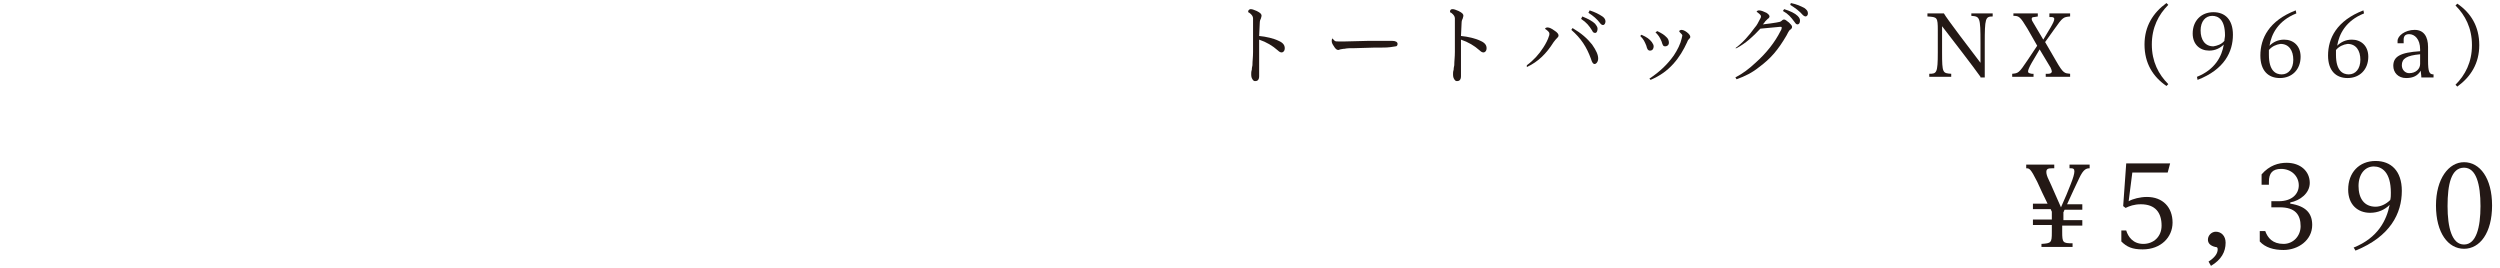 <?xml version="1.0" encoding="utf-8"?>
<!-- Generator: Adobe Illustrator 25.0.1, SVG Export Plug-In . SVG Version: 6.00 Build 0)  -->
<svg version="1.1" id="レイヤー_1" xmlns="http://www.w3.org/2000/svg" xmlns:xlink="http://www.w3.org/1999/xlink" x="0px"
	 y="0px" viewBox="0 0 410 44" style="enable-background:new 0 0 410 44;" xml:space="preserve">
<style type="text/css">
	.st0{fill:#231815;}
</style>
<g>
	<g>
		<path class="st0" d="M338.2,36.9V38c0,1.8,0.1,1.9,1.7,1.9v0.6h-5.1V40c1.6-0.1,1.7-0.2,1.7-1.9v-1.2h-3.1v-0.9h3.1v-1.3
			c-0.1-0.1-0.1-0.3-0.2-0.4h-2.9v-0.9h2.4c-0.6-1.2-1.2-2.5-1.7-3.6c-1.1-2.2-1.3-2.2-1.8-2.2v-0.6h4.6v0.6h-0.4
			c-0.6,0-0.9,0.1-0.9,0.6c0,0.3,0.1,0.7,0.4,1.3c0.4,0.8,1.4,3.2,2,4.5c0.6-1.3,1.3-3,1.6-3.8c0.4-1,0.6-1.7,0.6-2.1
			c0-0.4-0.2-0.5-0.5-0.5h-0.3v-0.6h3.3v0.6c-0.5,0-1,0.1-1.7,1.6c-0.6,1.3-1.3,2.7-2,4.3h2.5v0.9h-2.9c-0.1,0.1-0.1,0.3-0.2,0.4
			v1.3h3.1v0.9H338.2z"/>
		<path class="st0" d="M347.8,37.8h0.9c0.3,1,1.1,2.2,2.8,2.2s3-1.2,3-3c0-2.1-1-3.5-3.4-3.5c-1.1,0-1.9,0.3-2.5,0.6l-0.4-0.3l0.5-7
			h7.2l-0.4,1.5h-5.8l-0.6,4.7c0.7-0.4,1.9-0.7,3-0.7c2.6,0,4.2,1.7,4.2,4.2c0,2.4-1.9,4.4-4.9,4.4c-1.7,0-2.6-0.4-3.5-1.3V37.8z"/>
		<path class="st0" d="M362.2,42.9c1.1-0.7,1.5-1.4,1.5-2c0-0.3-0.1-0.4-0.4-0.4c-0.8-0.2-1.2-0.6-1.2-1.2c0-0.7,0.6-1.3,1.3-1.3
			c0.9,0,1.6,0.7,1.6,1.8c0,1.5-0.7,2.8-2.4,3.8L362.2,42.9z"/>
		<path class="st0" d="M370.6,37.9h0.9c0.4,1.1,1.2,2.1,3,2.1c1.6,0,2.8-1.3,2.8-2.9c0-1.9-0.9-3.1-3.4-3.1h-1.4v-1h1.2
			c2.2,0,3.3-1.2,3.3-2.6c0-1.5-1.2-2.7-2.9-2.7c-1.4,0-2,0.7-2,2.1v0.5h-1.2v-1.7c1.3-1.5,2.8-1.9,4.1-1.9c2.3,0,3.8,1.4,3.8,3.3
			c0,1.7-1.6,2.9-3.2,3.2v0.2c2.6,0.4,3.6,1.6,3.6,3.5c0,2.5-2.3,4.1-4.7,4.1c-1.6,0-3-0.4-3.9-1.4V37.9z"/>
		<path class="st0" d="M386,40.6c4-1.6,5.4-4.5,5.9-7c-0.8,0.8-1.9,1.3-3.2,1.3c-2,0-3.6-1.3-3.6-3.8c0-2.8,1.8-4.7,4.5-4.7
			c2.5,0,4.3,1.6,4.3,4.9c0,3.7-1.9,7.5-7.6,9.8L386,40.6z M392,32.8c0.1-0.4,0.1-0.8,0.1-1.2c0-3.4-1.5-4.3-2.8-4.3
			c-1.4,0-2.5,1.2-2.5,3.2c0,2,0.9,3.4,2.8,3.4C390.4,33.9,391.3,33.5,392,32.8z"/>
		<path class="st0" d="M404.1,26.6c2.6,0,4.6,2.6,4.6,7.1c0,4.5-2,7.1-4.6,7.1c-2.6,0-4.6-2.6-4.6-7.1
			C399.5,29.3,401.6,26.6,404.1,26.6z M404.1,40.1c2,0,2.7-2.8,2.7-6.3c0-3.6-0.7-6.3-2.7-6.3c-2.1,0-2.7,2.7-2.7,6.3
			C401.4,37.3,402.1,40.1,404.1,40.1z"/>
	</g>
	<g>
		<path class="st0" d="M205.1,1.5c0.3,0,0.5,0.1,1,0.3c0.6,0.3,0.8,0.5,0.8,0.8c0,0.1-0.1,0.3-0.1,0.4c-0.1,0.2-0.2,0.4-0.2,0.8
			c0,0.6-0.1,1.5-0.1,2.1c1.1,0.1,2.4,0.4,3.2,0.8c0.7,0.3,1,0.7,1,1.2c0,0.5-0.3,0.7-0.5,0.7s-0.4-0.1-0.6-0.3
			c-0.9-0.8-1.9-1.4-3.1-1.8c0,1.4,0,2.8,0,4.3c0,0.9,0,1.3,0,1.7c0,0.6-0.3,0.8-0.6,0.8c-0.2,0-0.3,0-0.5-0.3
			c-0.2-0.3-0.2-0.6-0.2-0.9c0-0.2,0-0.4,0.1-0.7c0-0.1,0-0.3,0.1-0.7c0-0.7,0.1-1.3,0.1-2.2c0-0.8,0-1.4,0-2.1c0-1.1,0-2.2,0-3.4
			c0-0.3-0.2-0.6-0.6-0.9c-0.1,0-0.2-0.1-0.2-0.2C204.7,1.6,205,1.5,205.1,1.5z"/>
		<path class="st0" d="M218.5,6.3c0.1,0.1,0.3,0.3,0.4,0.4c0.1,0.1,0.4,0.1,0.7,0.1c0.6,0,0.8,0,0.9,0c1.3,0,2.7-0.1,4-0.1
			c1,0,2,0,2.9,0c0.3,0,0.6,0,0.9,0c0.6,0,0.9,0.2,0.9,0.5c0,0.2-0.1,0.4-0.3,0.4c-0.5,0.1-1.3,0.2-1.9,0.2c-1.1,0-2,0-4.8,0.1
			c-0.9,0-1.2,0-1.7,0.1c-0.3,0-0.6,0.1-0.7,0.1c-0.1,0-0.2,0.1-0.3,0.1c-0.3,0-0.5-0.2-0.8-0.7c-0.2-0.3-0.3-0.5-0.3-0.8
			c0-0.2,0.1-0.5,0.2-0.5C218.5,6.2,218.5,6.3,218.5,6.3z"/>
		<path class="st0" d="M238.2,1.5c0.3,0,0.5,0.1,1,0.3c0.6,0.3,0.8,0.5,0.8,0.8c0,0.1-0.1,0.3-0.1,0.4c-0.1,0.2-0.2,0.4-0.2,0.8
			c0,0.6-0.1,1.5-0.1,2.1c1.1,0.1,2.4,0.4,3.2,0.8c0.7,0.3,1,0.7,1,1.2c0,0.5-0.3,0.7-0.5,0.7s-0.4-0.1-0.6-0.3
			c-0.9-0.8-1.9-1.4-3.1-1.8c0,1.4,0,2.8,0,4.3c0,0.9,0,1.3,0,1.7c0,0.6-0.3,0.8-0.6,0.8c-0.2,0-0.3,0-0.5-0.3
			c-0.2-0.3-0.2-0.6-0.2-0.9c0-0.2,0-0.4,0.1-0.7c0-0.1,0-0.3,0.1-0.7c0-0.7,0.1-1.3,0.1-2.2c0-0.8,0-1.4,0-2.1c0-1.1,0-2.2,0-3.4
			c0-0.3-0.2-0.6-0.6-0.9c-0.1,0-0.2-0.1-0.2-0.2C237.8,1.6,238,1.5,238.2,1.5z"/>
		<path class="st0" d="M250.4,10.7c1.1-0.8,2-1.8,2.7-2.9c0.4-0.6,0.8-1.4,0.9-1.8c0.1-0.2,0.1-0.3,0.1-0.5c0-0.2-0.2-0.4-0.6-0.7
			c0,0-0.1,0-0.1-0.1c0-0.1,0.2-0.2,0.4-0.2c0.3,0,0.7,0.2,1.1,0.5c0.5,0.3,0.7,0.6,0.7,0.8c0,0.2-0.1,0.3-0.2,0.4
			c-0.2,0.2-0.3,0.3-0.6,0.7c-1.2,1.9-2.5,3.2-4.4,4.1L250.4,10.7z M257.9,4.6c1.5,0.9,2.4,1.7,3.2,2.7c0.7,1,1,1.7,1,2.3
			c0,0.5-0.3,0.9-0.6,0.9c-0.2,0-0.4-0.2-0.6-0.9c-0.7-1.9-1.6-3.3-3.2-4.7L257.9,4.6z M259.5,2.7c1,0.4,1.7,0.8,2.1,1.2
			c0.2,0.3,0.4,0.5,0.4,0.8c0,0.3-0.1,0.7-0.4,0.7c-0.3,0-0.4-0.2-0.5-0.4c-0.5-0.8-0.9-1.3-1.8-1.9L259.5,2.7z M260.7,1.7
			c0.9,0.3,1.5,0.6,2.1,1c0.3,0.2,0.5,0.5,0.5,0.8c0,0.2-0.1,0.6-0.4,0.6c-0.2,0-0.3-0.1-0.4-0.2c-0.6-0.8-1.2-1.3-2-1.8L260.7,1.7z
			"/>
		<path class="st0" d="M269.2,5.7c0.9,0.4,1.3,0.7,1.7,1.2c0.2,0.3,0.3,0.5,0.3,0.7c0,0.4-0.2,0.7-0.6,0.7c-0.4,0-0.5-0.4-0.6-0.8
			c-0.3-0.7-0.4-1-1-1.6L269.2,5.7z M270.5,12.9c1.8-1.2,3-2.4,4-3.8c0.6-0.9,1.1-1.9,1.3-2.8c0.1-0.4,0.1-0.5,0.1-0.5
			c0-0.1-0.1-0.2-0.4-0.5c-0.1-0.1-0.1-0.1-0.1-0.2c0-0.1,0.2-0.2,0.4-0.2c0.3,0,0.8,0.3,1.1,0.6c0.2,0.2,0.3,0.4,0.3,0.5
			c0,0.2,0,0.2-0.2,0.4c-0.1,0.1-0.2,0.2-0.3,0.5c-0.6,1.3-1.3,2.5-2.3,3.6c-1,1.1-2.1,1.9-3.7,2.6L270.5,12.9z M271.8,5.1
			c0.8,0.4,1.1,0.6,1.4,0.9c0.4,0.3,0.5,0.7,0.5,1c0,0.4-0.3,0.6-0.6,0.6c-0.3,0-0.4-0.1-0.6-0.8c-0.3-0.7-0.5-1-1-1.5L271.8,5.1z"
			/>
		<path class="st0" d="M284.6,7.9c1.1-0.8,2.2-2,3.2-3.4c0.3-0.3,0.6-0.9,0.8-1.3c0.1-0.2,0.2-0.3,0.2-0.5c0-0.2-0.1-0.3-0.6-0.7
			c-0.1,0-0.1-0.1-0.1-0.1c0-0.1,0.2-0.2,0.4-0.2c0.3,0,0.8,0.2,1.2,0.4c0.3,0.2,0.5,0.4,0.5,0.6c0,0.1-0.1,0.3-0.3,0.4
			c-0.2,0.2-0.3,0.3-0.4,0.4c-0.1,0.2-0.3,0.4-0.4,0.5c0.8-0.1,1.7-0.2,2.2-0.3c0.5-0.1,0.7-0.1,0.9-0.3c0.2-0.2,0.3-0.2,0.4-0.2
			c0.2,0,0.4,0.2,0.8,0.5c0.3,0.3,0.5,0.5,0.5,0.7c0,0.1,0,0.2-0.2,0.4c-0.2,0.1-0.3,0.2-0.7,1c-1.4,2.4-2.6,3.8-4.5,5.2
			c-1.1,0.9-2.3,1.5-3.7,2l-0.2-0.3c1.3-0.7,2.1-1.3,3.3-2.4c1.8-1.6,3.2-3.4,4.1-5.2c0.2-0.3,0.2-0.5,0.2-0.6
			c0-0.1-0.1-0.1-0.2-0.1c0,0-0.1,0-0.1,0c-1,0.1-2.1,0.2-3.2,0.3c-1.2,1.3-2.4,2.4-3.9,3.2L284.6,7.9z M292.6,1.5
			c1,0.3,1.8,0.7,2.2,1.1c0.3,0.3,0.4,0.5,0.4,0.8c0,0.4-0.2,0.6-0.4,0.6c-0.2,0-0.3-0.1-0.5-0.4c-0.6-0.8-1-1.3-1.9-1.8L292.6,1.5z
			 M293.7,0.5c1,0.2,1.6,0.5,2.2,0.8c0.4,0.3,0.6,0.5,0.6,0.9c0,0.3-0.2,0.5-0.4,0.5c-0.1,0-0.3-0.1-0.4-0.2
			c-0.6-0.7-1.3-1.2-2.1-1.7L293.7,0.5z"/>
		<path class="st0" d="M324.8,12.6c-1.2-1.7-4.6-6.1-6.3-8.3v4.3c0,3.4,0.1,3.4,1.5,3.5v0.5h-3.6v-0.5c1.2,0,1.4-0.1,1.4-3.5V5
			c0-2.2-0.1-2.2-1.7-2.3V2.2h2.7c0.5,0.9,4.4,6,6,8.1V7c0-4.2-0.1-4.3-1.5-4.4V2.2h3.5v0.5c-1.2,0-1.3,0.3-1.3,4.4v5.6H324.8z"/>
		<path class="st0" d="M335.5,12.6v-0.5l0.4,0c0.3,0,0.6-0.1,0.6-0.4c0-0.1-0.1-0.4-0.2-0.6l-1.8-3l-1.3,2.2
			c-0.4,0.7-0.6,1.2-0.6,1.4c0,0.3,0.2,0.3,0.6,0.4l0.3,0v0.5H330v-0.5c1-0.1,1.1-0.1,2.5-2.2l1.6-2.4l-1.6-2.8
			c-1.2-2-1.4-2.1-2.3-2.1V2.2h4v0.5l-0.6,0.1c-0.3,0-0.4,0.1-0.4,0.3c0,0.2,0.1,0.4,0.3,0.7l1.6,2.7l1.2-2c0.4-0.7,0.6-1.1,0.6-1.4
			c0-0.2-0.2-0.3-0.4-0.3l-0.4,0V2.2h3.4v0.5c-1.1,0.1-1.2,0.1-2.6,2.1l-1.5,2.1l1.8,3.1c1.2,2.1,1.4,2,2.3,2.1v0.5H335.5z"/>
		<path class="st0" d="M355.3,14.1c-2.2-1.5-3.6-3.7-3.6-6.8c0-3,1.4-5.2,3.6-6.8l0.3,0.3c-1.6,1.6-2.7,3.7-2.7,6.5
			c0,2.8,1.1,4.9,2.7,6.5L355.3,14.1z"/>
		<path class="st0" d="M360.3,12.6c3-1.2,4.1-3.4,4.4-5.3c-0.6,0.6-1.4,1-2.4,1c-1.5,0-2.7-1-2.7-2.8c0-2.1,1.4-3.5,3.4-3.5
			c1.9,0,3.2,1.2,3.2,3.7c0,2.8-1.4,5.7-5.8,7.4L360.3,12.6z M364.8,6.7c0-0.3,0.1-0.6,0.1-0.9c0-2.6-1.1-3.2-2.1-3.2
			c-1.1,0-1.9,0.9-1.9,2.4c0,1.5,0.7,2.6,2.1,2.6C363.6,7.5,364.3,7.3,364.8,6.7z"/>
		<path class="st0" d="M376.6,2.2c-3,1.2-4.1,3.4-4.4,5.3c0.6-0.6,1.4-1,2.4-1c1.5,0,2.7,1,2.7,2.8c0,2.1-1.4,3.5-3.4,3.5
			c-1.9,0-3.2-1.2-3.2-3.7c0-2.8,1.4-5.7,5.8-7.4L376.6,2.2z M372.1,8.2c0,0.3,0,0.6,0,0.8c0,2.6,1.1,3.2,2.1,3.2
			c1.1,0,1.9-0.9,1.9-2.4c0-1.5-0.7-2.6-2.1-2.6C373.3,7.3,372.6,7.6,372.1,8.2z"/>
		<path class="st0" d="M387.7,2.2c-3,1.2-4.1,3.4-4.4,5.3c0.6-0.6,1.4-1,2.4-1c1.5,0,2.7,1,2.7,2.8c0,2.1-1.4,3.5-3.4,3.5
			c-1.9,0-3.2-1.2-3.2-3.7c0-2.8,1.4-5.7,5.8-7.4L387.7,2.2z M383.1,8.2c0,0.3,0,0.6,0,0.8c0,2.6,1.1,3.2,2.1,3.2
			c1.1,0,1.9-0.9,1.9-2.4c0-1.5-0.7-2.6-2.1-2.6C384.3,7.3,383.6,7.6,383.1,8.2z"/>
		<path class="st0" d="M393.2,6.7c0-0.8,1.2-1.8,2.8-1.8c1.5,0,2.2,1.1,2.2,2.8v2.2c0,1.9,0.2,2.3,0.9,2.3v0.5h-2
			c0-0.4-0.1-0.8-0.1-1.1c-0.5,0.8-1.2,1.2-2.4,1.2c-1.3,0-2.1-0.9-2.1-2c0-1.5,1.1-2.2,4.4-2.4V8.1c0-1.7-0.9-2.5-1.8-2.5
			c-0.7,0-0.9,0.4-0.9,0.9v0.6h-1V6.7z M396.9,8.9c-2.2,0.2-3,0.7-3,1.8c0,0.8,0.6,1.3,1.2,1.3c1.1,0,1.8-0.7,1.8-1.5V8.9z"/>
		<path class="st0" d="M403,0.6c2.2,1.5,3.6,3.7,3.6,6.8c0,3-1.4,5.2-3.6,6.8l-0.3-0.3c1.6-1.6,2.7-3.7,2.7-6.5
			c0-2.8-1.1-4.9-2.7-6.5L403,0.6z"/>
	</g>
</g>
</svg>
